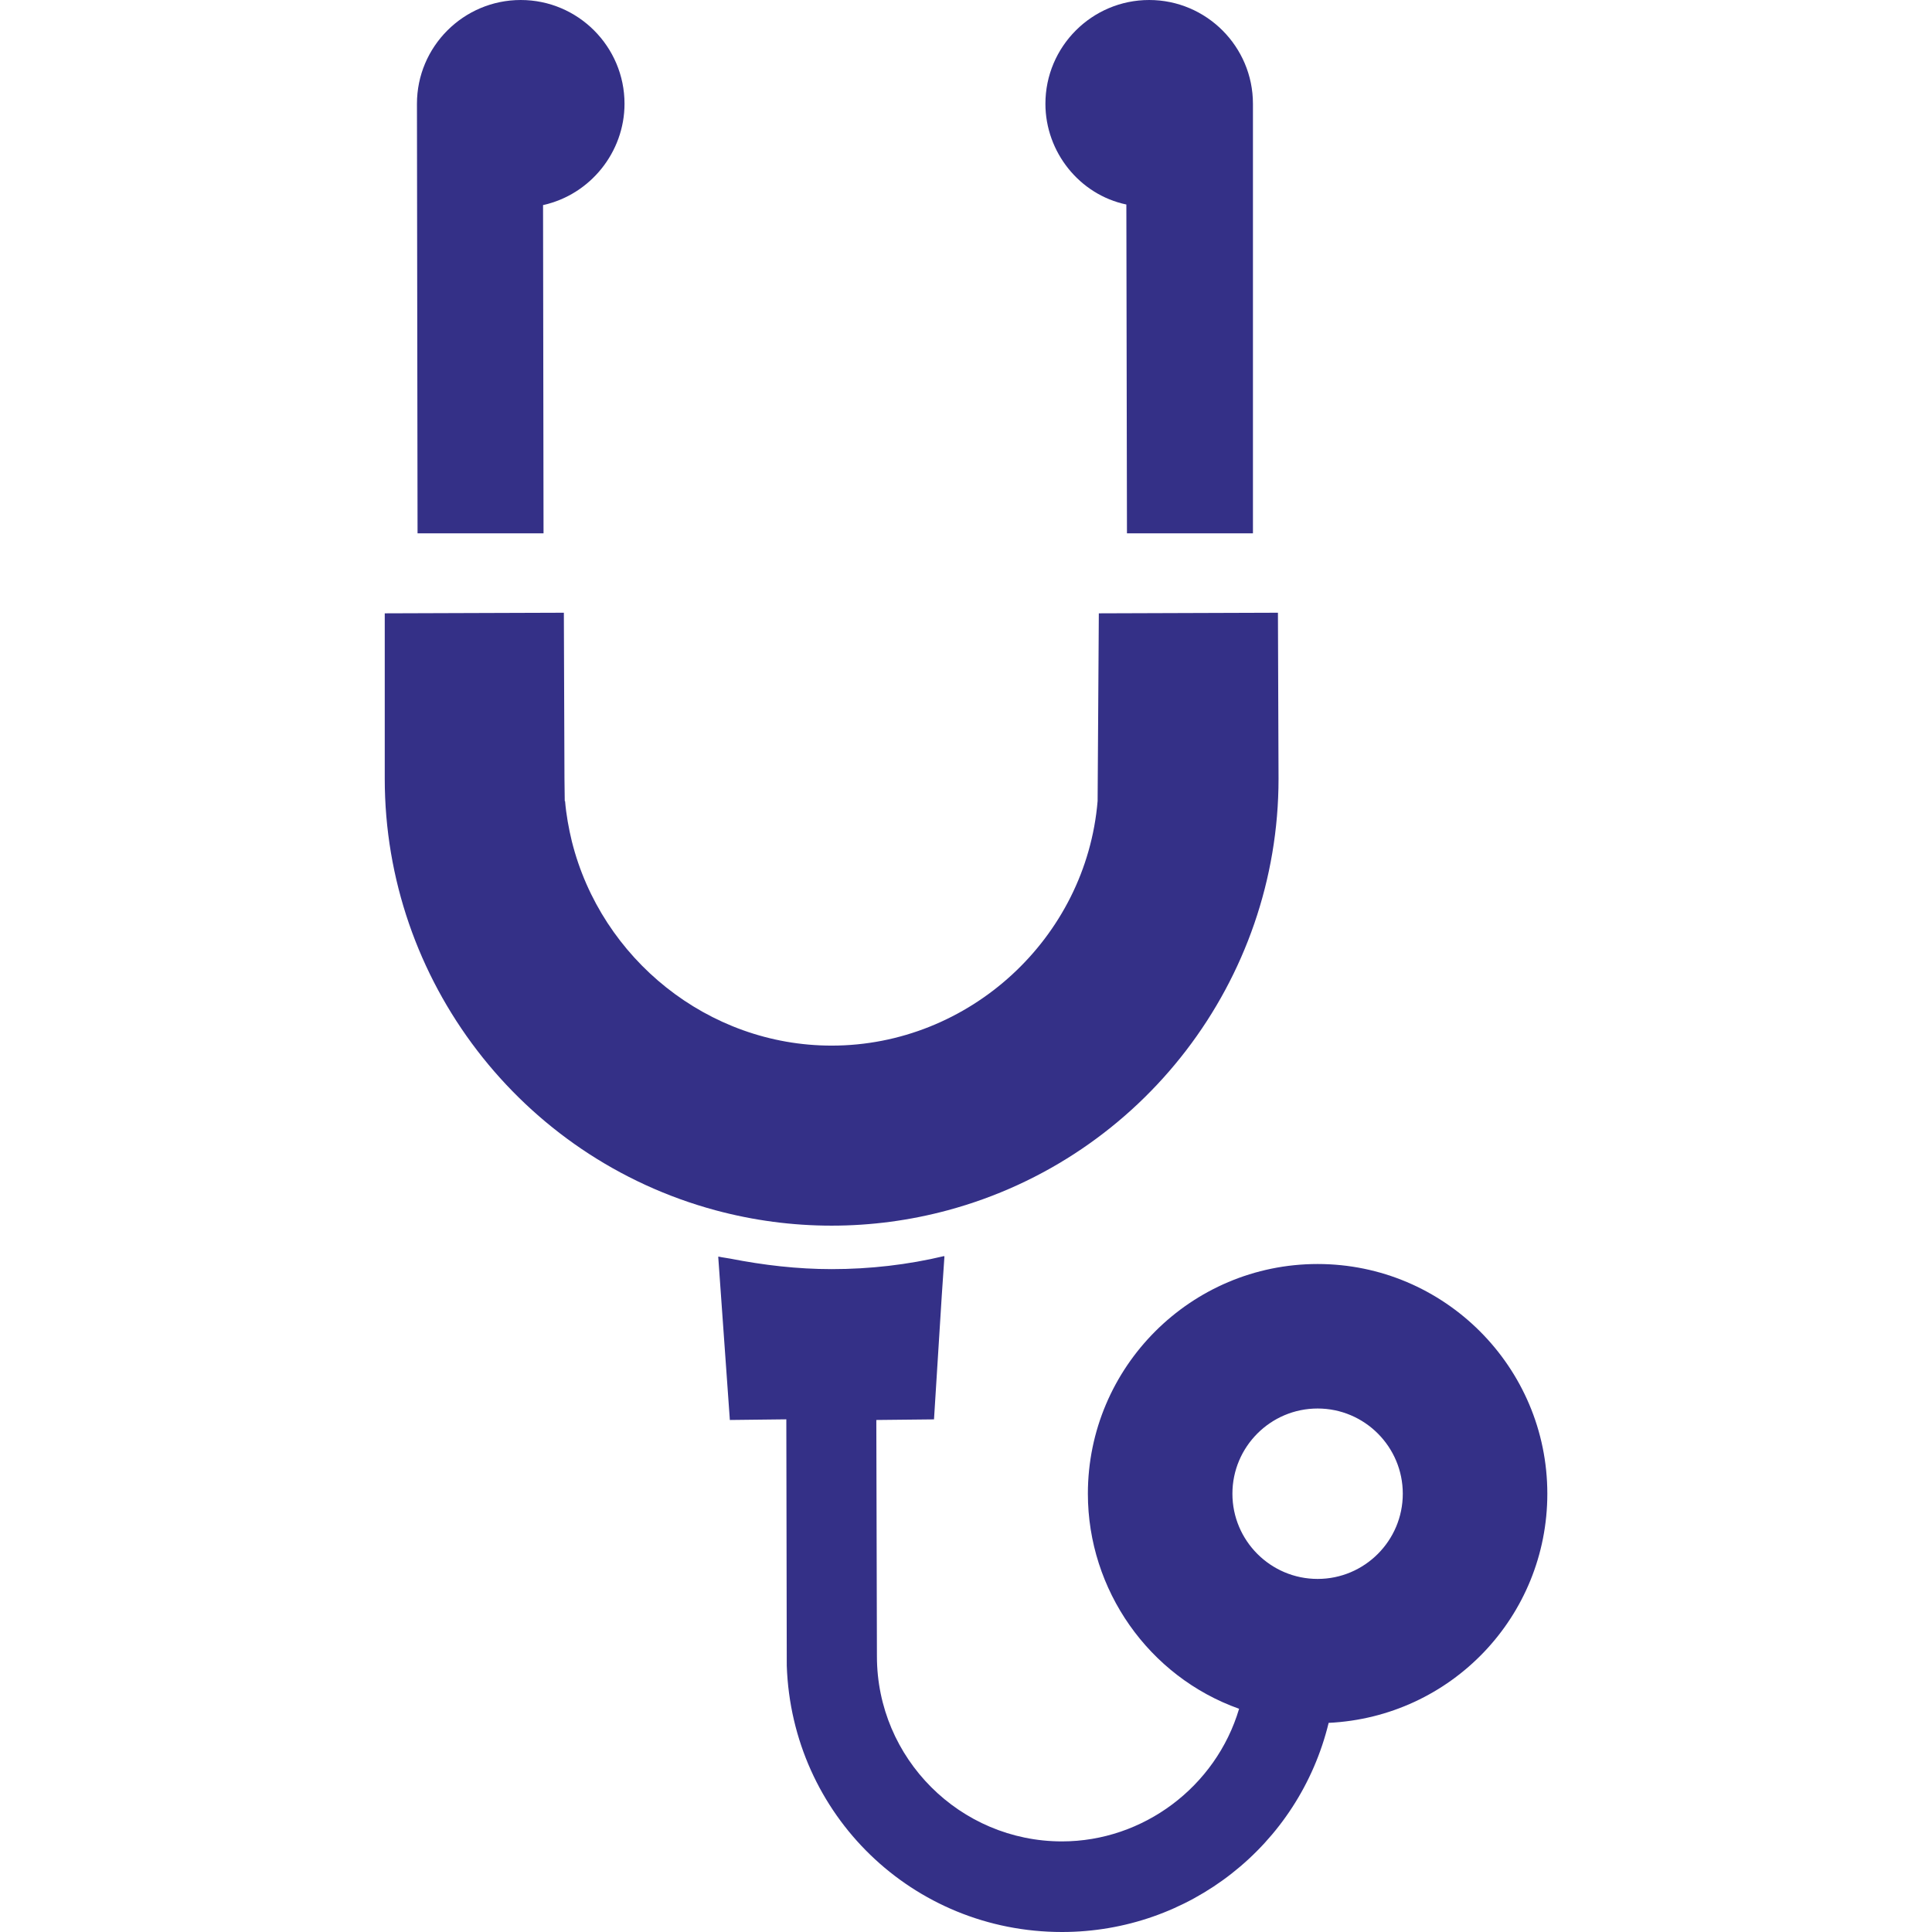 <svg width="48" height="48" viewBox="0 0 48 48" fill="none" xmlns="http://www.w3.org/2000/svg">
<g clip-path="url(#clip0_1440_2046)">
<path d="M32.736 31.404C29.588 31.404 27.028 33.964 27.028 37.111C27.028 39.501 28.542 41.656 30.785 42.454C30.21 44.394 28.401 45.749 26.385 45.749C23.85 45.749 21.787 43.686 21.787 41.151L21.772 35.314V35.279L23.205 35.264L23.399 32.172L23.464 31.221C23.462 31.221 23.461 31.221 23.459 31.221L23.46 31.206C22.557 31.422 21.614 31.531 20.661 31.531C19.809 31.531 18.969 31.432 18.141 31.27C18.048 31.251 17.951 31.243 17.859 31.221L17.859 31.224C17.854 31.223 17.849 31.223 17.844 31.221L18.133 35.279L19.536 35.263L19.547 41.384C19.674 45.094 22.677 48 26.385 48C29.536 48 32.266 45.859 33.01 42.804C36.056 42.658 38.443 40.158 38.443 37.111C38.443 33.964 35.883 31.404 32.736 31.404ZM32.736 34.994C33.903 34.994 34.852 35.944 34.852 37.111C34.852 38.278 33.903 39.228 32.736 39.228C31.568 39.228 30.619 38.278 30.619 37.111C30.619 35.944 31.568 34.994 32.736 34.994Z" fill="#343087"/>
<path d="M13.504 13.251L13.492 5.095C14.665 4.838 15.516 3.779 15.516 2.578C15.516 1.157 14.36 0 12.938 0C11.516 0 10.359 1.157 10.359 2.578L10.374 13.251H13.504Z" fill="#343087"/>
<path d="M27.984 5.081L27.999 13.201V13.235V13.251H31.129V2.578C31.129 1.157 29.972 0 28.551 0C27.129 0 25.973 1.157 25.973 2.578C25.973 3.779 26.823 4.838 27.984 5.081Z" fill="#343087"/>
<path d="M23.546 30.069C28.385 28.764 31.765 24.355 31.765 19.347L31.75 15.223L27.3 15.238L27.27 19.901C26.985 23.309 24.082 25.978 20.662 25.978C17.586 25.978 14.936 23.817 14.208 20.906C14.129 20.579 14.068 20.246 14.039 19.903H14.031C14.031 19.902 14.031 19.902 14.031 19.902L14.024 19.347L14.009 15.248V15.238V15.223L9.559 15.238V19.347C9.559 24.355 12.938 28.764 17.777 30.069C18.715 30.322 19.686 30.451 20.662 30.451C21.638 30.451 22.609 30.322 23.546 30.069Z" fill="#343087"/>
</g>
<defs>
<clipPath id="clip0_1440_2046">
<rect width="48" height="48" fill="white"/>
</clipPath>
</defs>
</svg>
